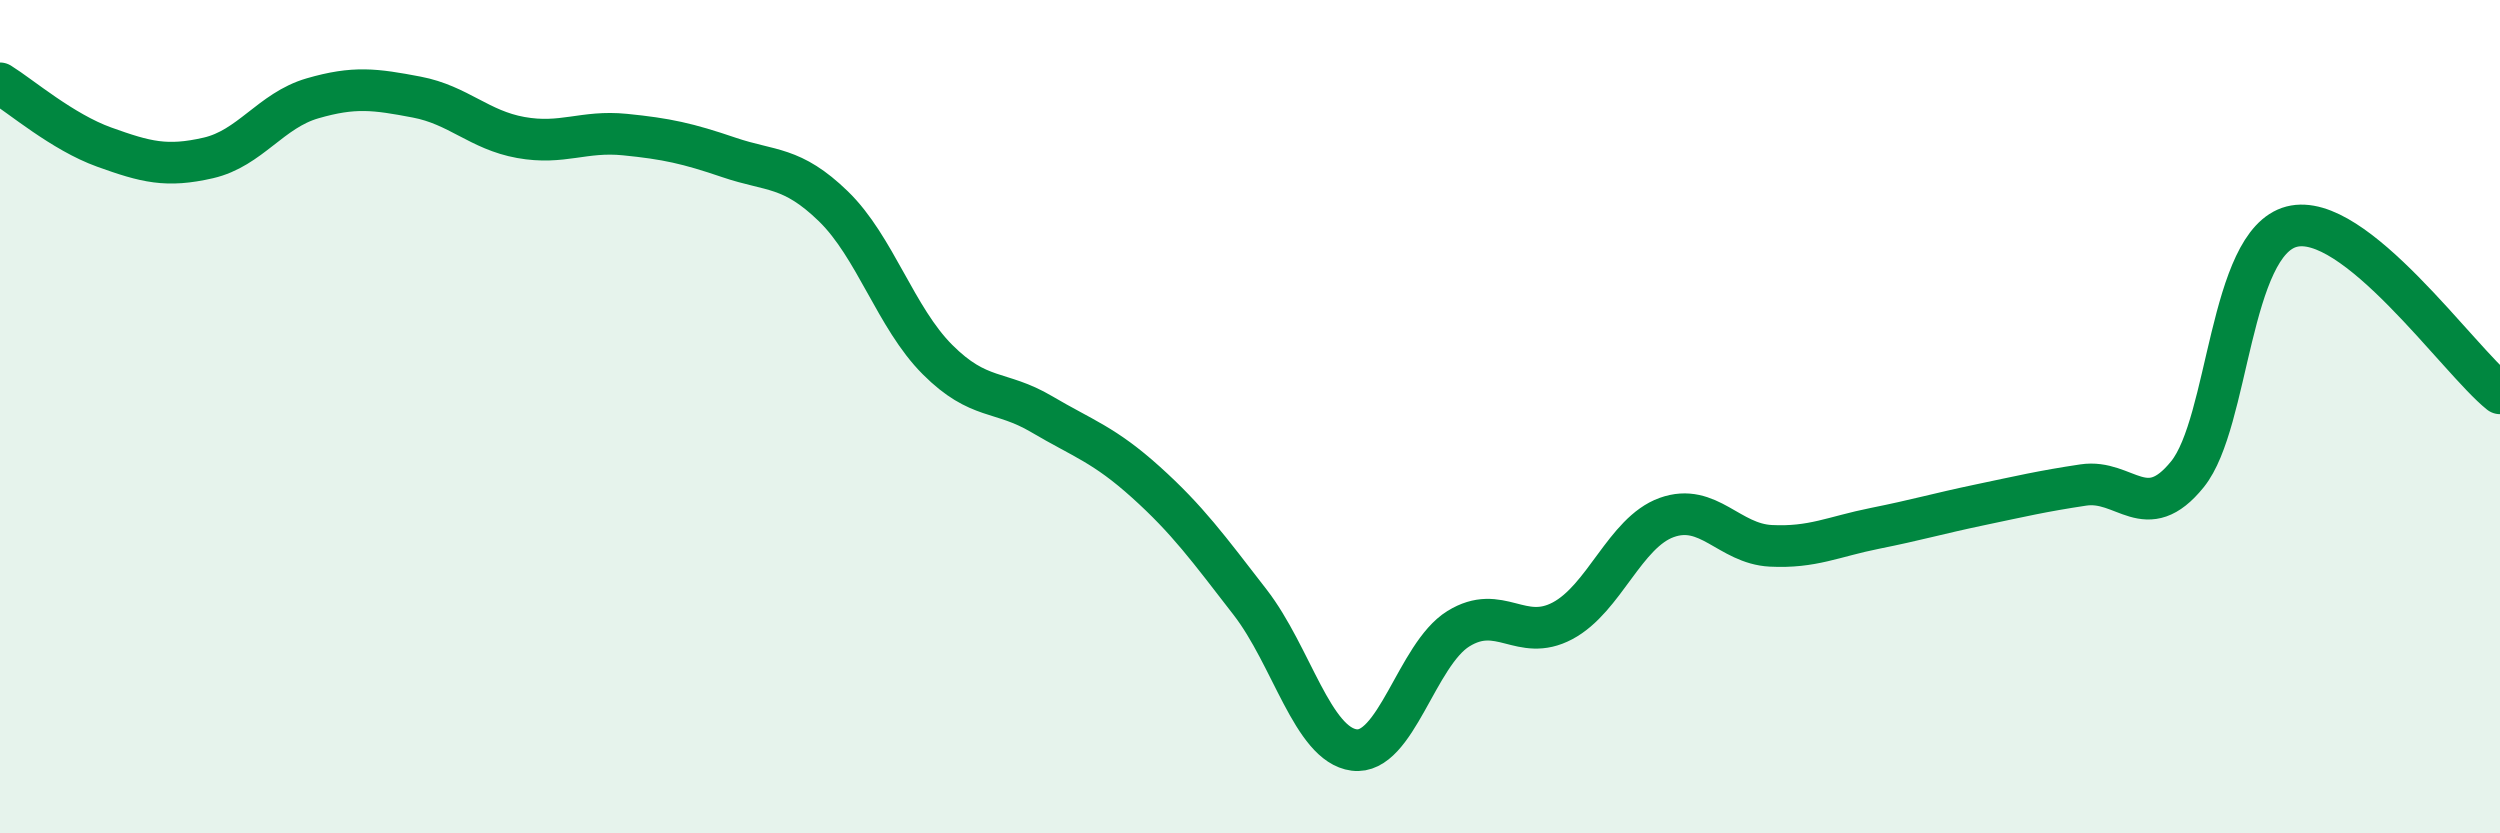 
    <svg width="60" height="20" viewBox="0 0 60 20" xmlns="http://www.w3.org/2000/svg">
      <path
        d="M 0,2 C 0.5,2.31 1.5,3.17 2.5,3.53 C 3.5,3.89 4,4.02 5,3.79 C 6,3.56 6.5,2.65 7.5,2.36 C 8.5,2.07 9,2.14 10,2.33 C 11,2.52 11.5,3.12 12.5,3.3 C 13.5,3.48 14,3.13 15,3.23 C 16,3.33 16.5,3.44 17.5,3.78 C 18.5,4.12 19,3.98 20,4.95 C 21,5.92 21.5,7.63 22.5,8.63 C 23.5,9.63 24,9.35 25,9.94 C 26,10.53 26.5,10.67 27.5,11.57 C 28.5,12.47 29,13.16 30,14.45 C 31,15.74 31.5,17.87 32.5,18 C 33.5,18.13 34,15.71 35,15.09 C 36,14.47 36.5,15.43 37.5,14.9 C 38.5,14.37 39,12.78 40,12.42 C 41,12.06 41.5,13.05 42.5,13.1 C 43.5,13.15 44,12.88 45,12.68 C 46,12.48 46.5,12.33 47.5,12.12 C 48.5,11.91 49,11.79 50,11.64 C 51,11.49 51.5,12.62 52.5,11.38 C 53.5,10.14 53.5,5.83 55,5.44 C 56.5,5.05 59,8.64 60,9.44L60 20L0 20Z"
        fill="#008740"
        opacity="0.1"
        stroke-linecap="round"
        stroke-linejoin="round"
      />
      <path
        d="M 0,2 C 0.5,2.31 1.5,3.17 2.5,3.53 C 3.5,3.89 4,4.02 5,3.79 C 6,3.56 6.5,2.65 7.5,2.36 C 8.5,2.07 9,2.14 10,2.33 C 11,2.52 11.5,3.12 12.5,3.3 C 13.5,3.48 14,3.13 15,3.23 C 16,3.33 16.5,3.44 17.5,3.78 C 18.5,4.12 19,3.98 20,4.95 C 21,5.92 21.5,7.63 22.5,8.63 C 23.5,9.63 24,9.35 25,9.94 C 26,10.53 26.5,10.67 27.5,11.57 C 28.5,12.47 29,13.16 30,14.45 C 31,15.74 31.5,17.87 32.5,18 C 33.5,18.13 34,15.71 35,15.09 C 36,14.47 36.5,15.43 37.5,14.9 C 38.5,14.37 39,12.78 40,12.42 C 41,12.06 41.5,13.05 42.5,13.1 C 43.5,13.15 44,12.88 45,12.68 C 46,12.48 46.5,12.33 47.5,12.12 C 48.5,11.91 49,11.79 50,11.64 C 51,11.49 51.5,12.62 52.5,11.38 C 53.5,10.14 53.5,5.83 55,5.44 C 56.5,5.05 59,8.64 60,9.44"
        stroke="#008740"
        stroke-width="1"
        fill="none"
        stroke-linecap="round"
        stroke-linejoin="round"
      />
    </svg>
  